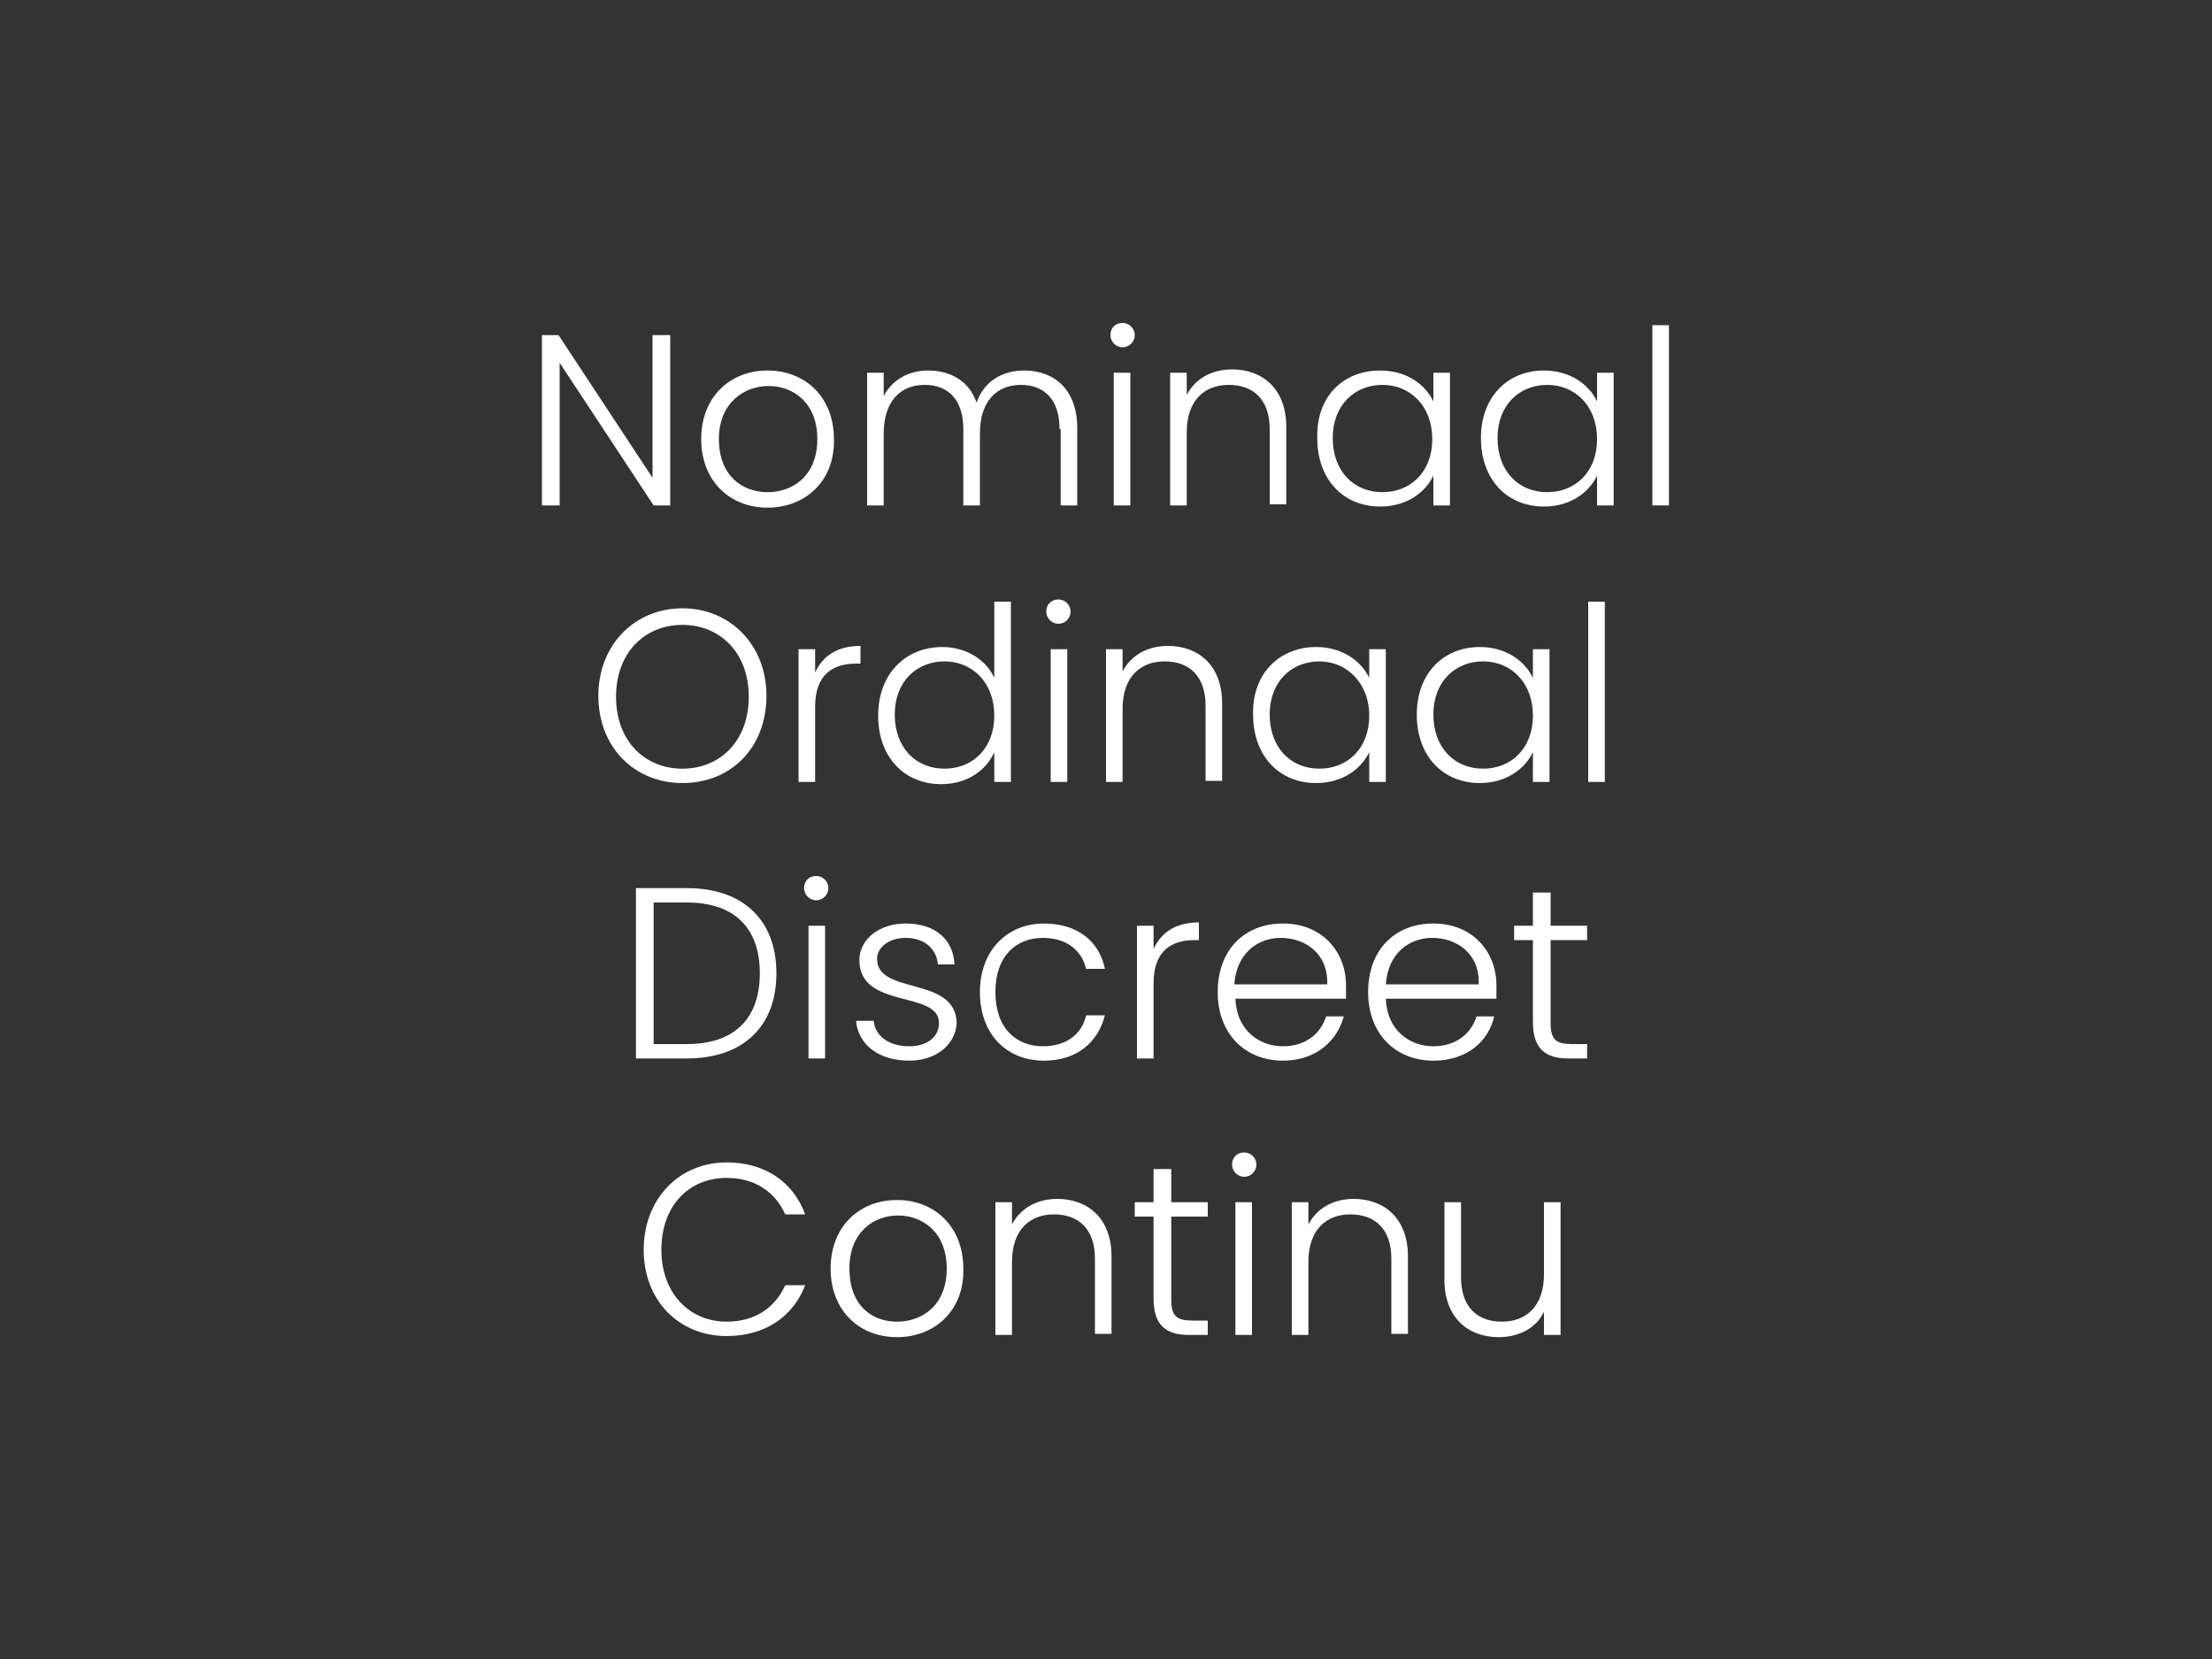 <?xml version="1.0" encoding="utf-8"?>
<!-- Generator: Adobe Illustrator 24.1.0, SVG Export Plug-In . SVG Version: 6.00 Build 0)  -->
<svg version="1.1" id="Layer_1" xmlns="http://www.w3.org/2000/svg" xmlns:xlink="http://www.w3.org/1999/xlink" x="0px" y="0px"
	 viewBox="0 0 200 150" style="enable-background:new 0 0 200 150;" xml:space="preserve">
<rect x="0" y="0" width="200" height="150" fill="#333333" stroke="none"/>
<style type="text/css">
	.st0{fill:#FFFFFF;}
	.st1{fill:#FFDA00;}
</style>
<g>
	<path class="st0" d="M60.6,30.3v15.4h-1.5l-8.5-12.9v12.9H49V30.3h1.5l8.5,12.9V30.3H60.6z"/>
	<path class="st0" d="M69.4,45.9c-3.4,0-6-2.4-6-6.2c0-3.8,2.6-6.2,6-6.2c3.4,0,6,2.4,6,6.2C75.5,43.5,72.8,45.9,69.4,45.9z
		 M69.4,44.5c2.3,0,4.5-1.5,4.5-4.8s-2.2-4.8-4.4-4.8S65,36.4,65,39.7S67.1,44.5,69.4,44.5z"/>
	<path class="st0" d="M95.8,38.8c0-2.7-1.4-4-3.5-4c-2.2,0-3.7,1.5-3.7,4.4v6.5h-1.5v-6.9c0-2.7-1.4-4-3.5-4c-2.2,0-3.7,1.5-3.7,4.4
		v6.5h-1.5v-12h1.5v2.1c0.8-1.5,2.3-2.3,4-2.3c2,0,3.7,0.9,4.4,2.9c0.7-2,2.4-2.9,4.3-2.9c2.7,0,4.8,1.7,4.8,5.2v7h-1.5V38.8z"/>
	<path class="st0" d="M100.4,30.3c0-0.7,0.5-1.1,1.1-1.1s1.1,0.5,1.1,1.1s-0.5,1.1-1.1,1.1S100.4,30.9,100.4,30.3z M100.7,33.7h1.5
		v12h-1.5V33.7z"/>
	<path class="st0" d="M114.8,38.8c0-2.7-1.5-4-3.7-4c-2.2,0-3.8,1.4-3.8,4.3v6.6h-1.5v-12h1.5v2c0.8-1.5,2.3-2.3,4.1-2.3
		c2.7,0,4.9,1.7,4.9,5.2v7h-1.5V38.8z"/>
	<path class="st0" d="M124.8,33.5c2.4,0,4.1,1.3,4.8,2.8v-2.6h1.5v12h-1.5V43c-0.7,1.5-2.4,2.8-4.8,2.8c-3.3,0-5.7-2.4-5.7-6.2
		C119,35.9,121.4,33.5,124.8,33.5z M125,34.8c-2.5,0-4.5,1.8-4.5,4.8c0,3,1.9,4.9,4.5,4.9c2.5,0,4.5-1.8,4.5-4.8
		S127.5,34.8,125,34.8z"/>
	<path class="st0" d="M139.6,33.5c2.4,0,4.1,1.3,4.8,2.8v-2.6h1.5v12h-1.5V43c-0.7,1.5-2.4,2.8-4.8,2.8c-3.3,0-5.7-2.4-5.7-6.2
		C133.9,35.9,136.3,33.5,139.6,33.5z M139.9,34.8c-2.5,0-4.5,1.8-4.5,4.8c0,3,1.9,4.9,4.5,4.9c2.5,0,4.5-1.8,4.5-4.8
		S142.4,34.8,139.9,34.8z"/>
	<path class="st0" d="M149.4,29.4h1.5v16.3h-1.5V29.4z"/>
	<path class="st0" d="M61.7,70.8c-4.3,0-7.6-3.2-7.6-7.9c0-4.6,3.3-7.9,7.6-7.9c4.3,0,7.6,3.3,7.6,7.9
		C69.3,67.6,66.1,70.8,61.7,70.8z M61.7,69.5c3.4,0,6-2.5,6-6.5s-2.6-6.5-6-6.5c-3.4,0-6,2.5-6,6.5S58.3,69.5,61.7,69.5z"/>
	<path class="st0" d="M73.7,70.7h-1.5v-12h1.5v2.1c0.7-1.5,2-2.4,4.1-2.4V60h-0.4c-2,0-3.7,0.9-3.7,3.9V70.7z"/>
	<path class="st0" d="M85.2,58.5c2.2,0,4,1.2,4.7,2.8v-6.9h1.5v16.3h-1.5V68c-0.7,1.6-2.4,2.9-4.8,2.9c-3.3,0-5.7-2.4-5.7-6.2
		C79.4,60.9,81.9,58.5,85.2,58.5z M85.4,59.8c-2.5,0-4.5,1.8-4.5,4.8c0,3,1.9,4.9,4.5,4.9c2.5,0,4.5-1.8,4.5-4.8
		S87.9,59.8,85.4,59.8z"/>
	<path class="st0" d="M94.6,55.3c0-0.7,0.5-1.1,1.1-1.1s1.1,0.5,1.1,1.1s-0.5,1.1-1.1,1.1S94.6,55.9,94.6,55.3z M95,58.7h1.5v12H95
		V58.7z"/>
	<path class="st0" d="M109,63.8c0-2.7-1.5-4-3.7-4c-2.2,0-3.8,1.4-3.8,4.3v6.6H100v-12h1.5v2c0.8-1.5,2.3-2.3,4.1-2.3
		c2.7,0,4.9,1.7,4.9,5.2v7H109V63.8z"/>
	<path class="st0" d="M119,58.5c2.4,0,4.1,1.3,4.8,2.8v-2.6h1.5v12h-1.5V68c-0.7,1.5-2.4,2.8-4.8,2.8c-3.3,0-5.7-2.4-5.7-6.2
		C113.2,60.9,115.7,58.5,119,58.5z M119.3,59.8c-2.5,0-4.5,1.8-4.5,4.8c0,3,1.9,4.9,4.5,4.9c2.5,0,4.5-1.8,4.5-4.8
		S121.7,59.8,119.3,59.8z"/>
	<path class="st0" d="M133.8,58.5c2.4,0,4.1,1.3,4.8,2.8v-2.6h1.5v12h-1.5V68c-0.7,1.5-2.4,2.8-4.8,2.8c-3.3,0-5.7-2.4-5.7-6.2
		C128.1,60.9,130.5,58.5,133.8,58.5z M134.1,59.8c-2.5,0-4.5,1.8-4.5,4.8c0,3,1.9,4.9,4.5,4.9c2.5,0,4.5-1.8,4.5-4.8
		S136.6,59.8,134.1,59.8z"/>
	<path class="st0" d="M143.6,54.4h1.5v16.3h-1.5V54.4z"/>
	<path class="st0" d="M70.2,88c0,4.8-3,7.7-8.1,7.7h-4.6V80.3h4.6C67.2,80.3,70.2,83.2,70.2,88z M62.1,94.4c4.4,0,6.6-2.4,6.6-6.4
		c0-4-2.2-6.4-6.6-6.4h-3v12.8H62.1z"/>
	<path class="st0" d="M72.7,80.3c0-0.7,0.5-1.1,1.1-1.1s1.1,0.5,1.1,1.1s-0.5,1.1-1.1,1.1S72.7,80.9,72.7,80.3z M73.1,83.7h1.5v12
		h-1.5V83.7z"/>
	<path class="st0" d="M82.2,95.9c-2.7,0-4.6-1.4-4.8-3.6H79c0.1,1.3,1.3,2.3,3.2,2.3c1.7,0,2.7-0.9,2.7-2.1c0-3-7.2-1.2-7.2-5.7
		c0-1.8,1.7-3.3,4.2-3.3c2.6,0,4.3,1.4,4.4,3.7h-1.5c-0.1-1.3-1.1-2.4-2.9-2.4c-1.6,0-2.6,0.9-2.6,1.9c0,3.3,7.1,1.5,7.2,5.8
		C86.4,94.4,84.7,95.9,82.2,95.9z"/>
	<path class="st0" d="M94.4,83.5c3,0,5,1.6,5.5,4.1h-1.7c-0.4-1.7-1.8-2.8-3.9-2.8c-2.4,0-4.3,1.6-4.3,4.9s1.9,4.9,4.3,4.9
		c2,0,3.5-1,3.9-2.8h1.7c-0.6,2.4-2.5,4.1-5.5,4.1c-3.4,0-5.8-2.4-5.8-6.2S91.1,83.5,94.4,83.5z"/>
	<path class="st0" d="M104.3,95.7h-1.5v-12h1.5v2.1c0.7-1.5,2-2.4,4.1-2.4V85H108c-2,0-3.7,0.9-3.7,3.9V95.7z"/>
	<path class="st0" d="M116,95.9c-3.4,0-5.9-2.4-5.9-6.2c0-3.8,2.4-6.2,5.9-6.2c3.5,0,5.7,2.5,5.7,5.6c0,0.5,0,0.8,0,1.2h-10
		c0.1,2.8,2.1,4.3,4.3,4.3c2,0,3.4-1.1,3.9-2.7h1.6C120.9,94.1,119,95.9,116,95.9z M111.6,89h8.4c0.1-2.8-2-4.2-4.2-4.2
		C113.7,84.8,111.8,86.2,111.6,89z"/>
	<path class="st0" d="M129.6,95.9c-3.4,0-5.9-2.4-5.9-6.2c0-3.8,2.4-6.2,5.9-6.2c3.5,0,5.7,2.5,5.7,5.6c0,0.5,0,0.8,0,1.2h-10
		c0.1,2.8,2.1,4.3,4.3,4.3c2,0,3.4-1.1,3.9-2.7h1.6C134.6,94.1,132.7,95.9,129.6,95.9z M125.3,89h8.4c0.1-2.8-2-4.2-4.2-4.2
		C127.4,84.8,125.5,86.2,125.3,89z"/>
	<path class="st0" d="M138.6,85h-1.7v-1.3h1.7v-3h1.6v3h3.3V85h-3.3v7.5c0,1.5,0.5,1.9,1.9,1.9h1.4v1.3h-1.7c-2.1,0-3.2-0.9-3.2-3.3
		V85z"/>
	<path class="st0" d="M65.7,105.1c3.4,0,6,1.7,7.1,4.7H71c-0.9-2-2.7-3.3-5.3-3.3c-3.4,0-5.9,2.5-5.9,6.5c0,4,2.6,6.5,5.9,6.5
		c2.6,0,4.4-1.3,5.3-3.3h1.8c-1.1,2.9-3.7,4.6-7.1,4.6c-4.3,0-7.5-3.2-7.5-7.8S61.4,105.1,65.7,105.1z"/>
	<path class="st0" d="M81.1,120.9c-3.4,0-6-2.4-6-6.2c0-3.8,2.6-6.2,6-6.2c3.4,0,6,2.4,6,6.2C87.2,118.5,84.5,120.9,81.1,120.9z
		 M81.1,119.5c2.3,0,4.5-1.5,4.5-4.8s-2.2-4.8-4.4-4.8s-4.4,1.5-4.4,4.8S78.8,119.5,81.1,119.5z"/>
	<path class="st0" d="M99,113.8c0-2.7-1.5-4-3.7-4c-2.2,0-3.8,1.4-3.8,4.3v6.6H90v-12h1.5v2c0.8-1.5,2.3-2.3,4.1-2.3
		c2.7,0,4.9,1.7,4.9,5.2v7H99V113.8z"/>
	<path class="st0" d="M104.3,110h-1.7v-1.3h1.7v-3h1.6v3h3.3v1.3h-3.3v7.5c0,1.5,0.5,1.9,1.9,1.9h1.4v1.3h-1.7
		c-2.1,0-3.2-0.9-3.2-3.3V110z"/>
	<path class="st0" d="M111.4,105.3c0-0.7,0.5-1.1,1.1-1.1s1.1,0.5,1.1,1.1s-0.5,1.1-1.1,1.1S111.4,105.9,111.4,105.3z M111.7,108.7
		h1.5v12h-1.5V108.7z"/>
	<path class="st0" d="M125.8,113.8c0-2.7-1.5-4-3.7-4c-2.2,0-3.8,1.4-3.8,4.3v6.6h-1.5v-12h1.5v2c0.8-1.5,2.3-2.3,4.1-2.3
		c2.7,0,4.9,1.7,4.9,5.2v7h-1.5V113.8z"/>
	<path class="st0" d="M141.1,120.7h-1.5v-2.1c-0.7,1.5-2.3,2.3-4.1,2.3c-2.7,0-4.9-1.7-4.9-5.2v-7h1.5v6.8c0,2.7,1.5,4,3.7,4
		c2.2,0,3.8-1.4,3.8-4.3v-6.5h1.5V120.7z"/>
</g>
</svg>
